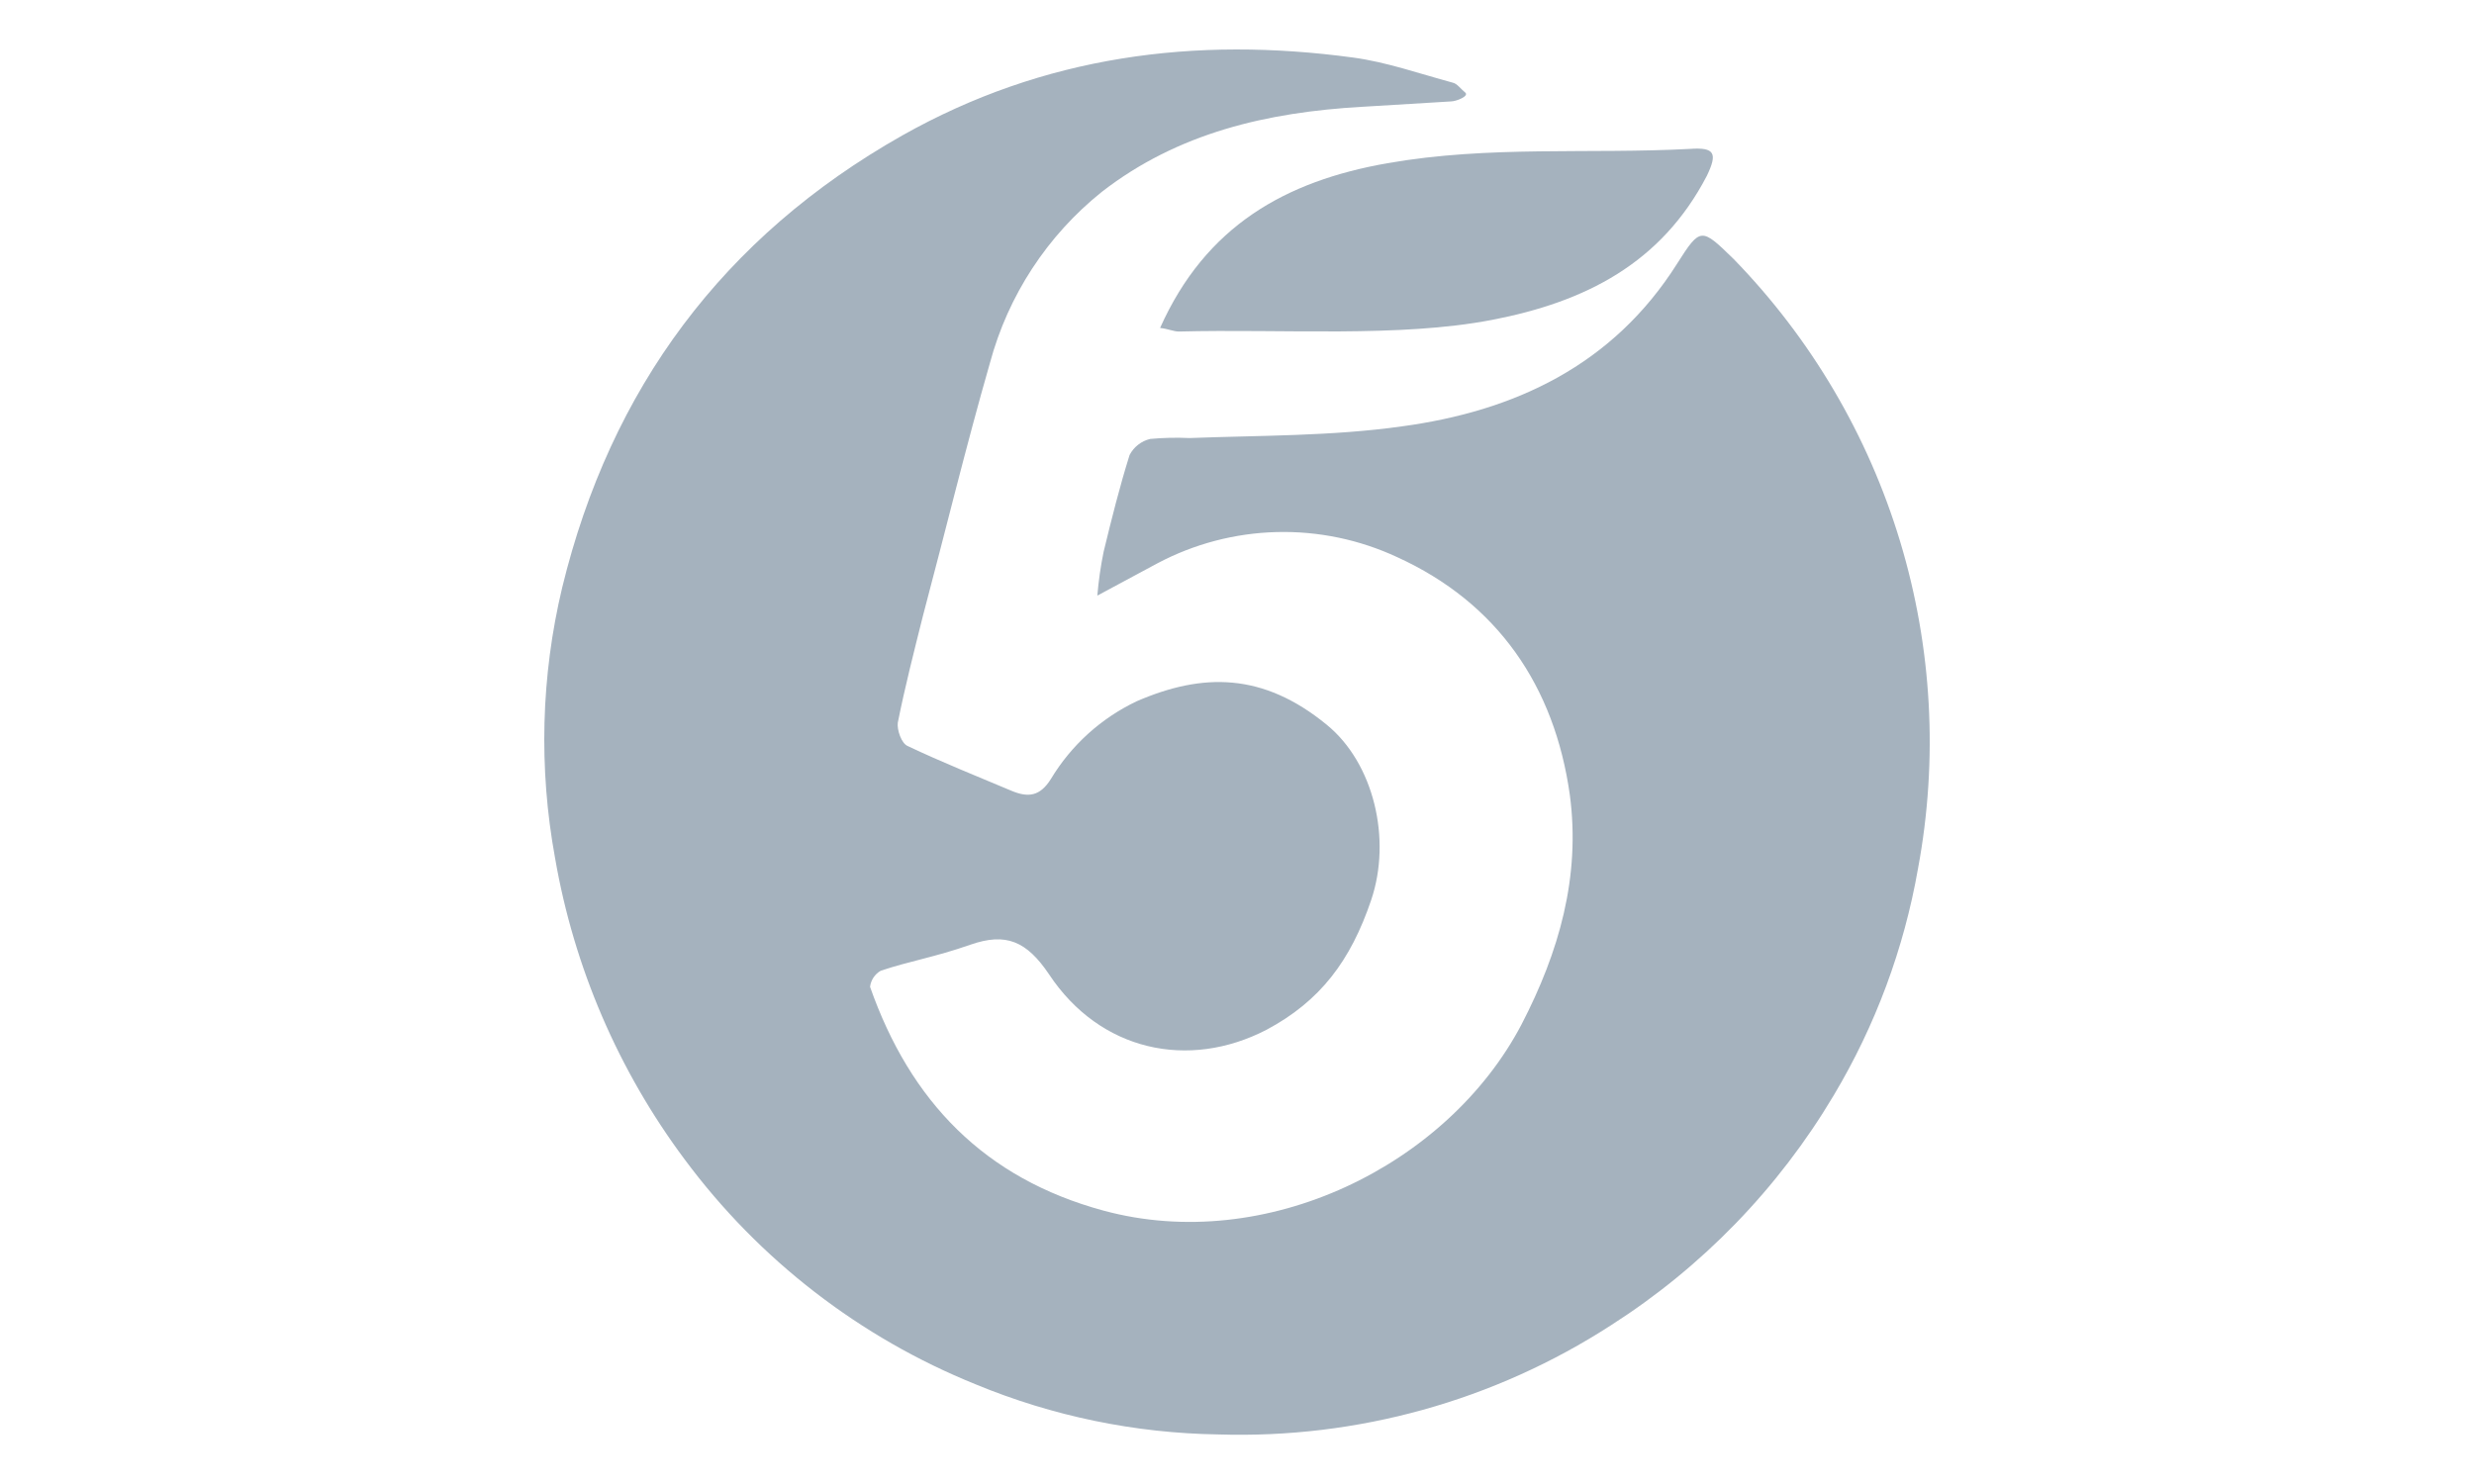 <?xml version="1.0" encoding="UTF-8"?> <svg xmlns="http://www.w3.org/2000/svg" width="100" height="60" viewBox="0 0 100 60" fill="none"><path d="M44.355 24.081C44.404 23.485 44.489 22.893 44.609 22.308C44.934 20.968 45.26 19.665 45.658 18.398C45.741 18.236 45.859 18.094 46.002 17.982C46.146 17.869 46.312 17.789 46.49 17.747C47.019 17.698 47.55 17.686 48.081 17.711C50.939 17.602 53.833 17.638 56.654 17.24C61.212 16.625 65.191 14.779 67.795 10.652C68.736 9.168 68.772 9.205 70.074 10.472C73.198 13.683 75.506 17.598 76.802 21.887C78.099 26.177 78.347 30.715 77.526 35.121C76.96 38.355 75.807 41.459 74.125 44.278C71.889 48.04 68.805 51.225 65.118 53.581C60.397 56.635 54.858 58.175 49.239 57.996C45.873 57.945 42.547 57.258 39.436 55.97C34.757 54.081 30.689 50.938 27.68 46.884C24.996 43.289 23.199 39.109 22.435 34.687C21.77 31.062 21.868 27.339 22.724 23.755C24.678 15.72 29.235 9.567 36.47 5.477C42.185 2.255 48.298 1.459 54.701 2.328C56.039 2.508 57.378 2.979 58.716 3.341C58.897 3.377 59.041 3.594 59.222 3.739C59.403 3.884 58.861 4.101 58.644 4.101L55.062 4.318C51.228 4.535 47.611 5.368 44.536 7.757C42.333 9.522 40.749 11.943 40.015 14.67C39.038 18.073 38.206 21.511 37.302 24.914C36.94 26.361 36.578 27.773 36.289 29.221C36.253 29.511 36.434 30.053 36.687 30.162C38.062 30.814 39.508 31.393 40.883 31.972C41.57 32.261 42.041 32.189 42.474 31.501C43.297 30.132 44.505 29.037 45.947 28.352C48.624 27.194 51.047 27.194 53.616 29.293C55.533 30.85 56.256 33.926 55.424 36.388C54.592 38.849 53.362 40.478 51.192 41.636C48.045 43.265 44.464 42.505 42.402 39.392C41.498 38.053 40.666 37.691 39.219 38.197C37.772 38.704 36.795 38.849 35.602 39.247C35.483 39.314 35.383 39.408 35.307 39.521C35.232 39.634 35.184 39.764 35.168 39.899C36.795 44.532 39.798 47.645 44.609 48.948C51.156 50.721 58.499 47.138 61.501 41.419C63.02 38.487 63.889 35.447 63.455 32.153C62.84 27.737 60.525 24.371 56.473 22.525C54.948 21.815 53.278 21.468 51.596 21.512C49.914 21.556 48.266 21.989 46.779 22.778L44.355 24.081Z" fill="#A5B2BE"></path><path d="M46.891 13.259C48.736 9.133 51.956 7.323 56.079 6.599C60.203 5.875 64.254 6.237 68.305 6.02C69.318 5.947 69.427 6.201 68.993 7.106C67.148 10.653 64.073 12.209 60.311 12.933C56.549 13.657 51.883 13.295 47.651 13.404C47.434 13.404 47.217 13.295 46.891 13.259Z" fill="#A5B2BE"></path></svg> 